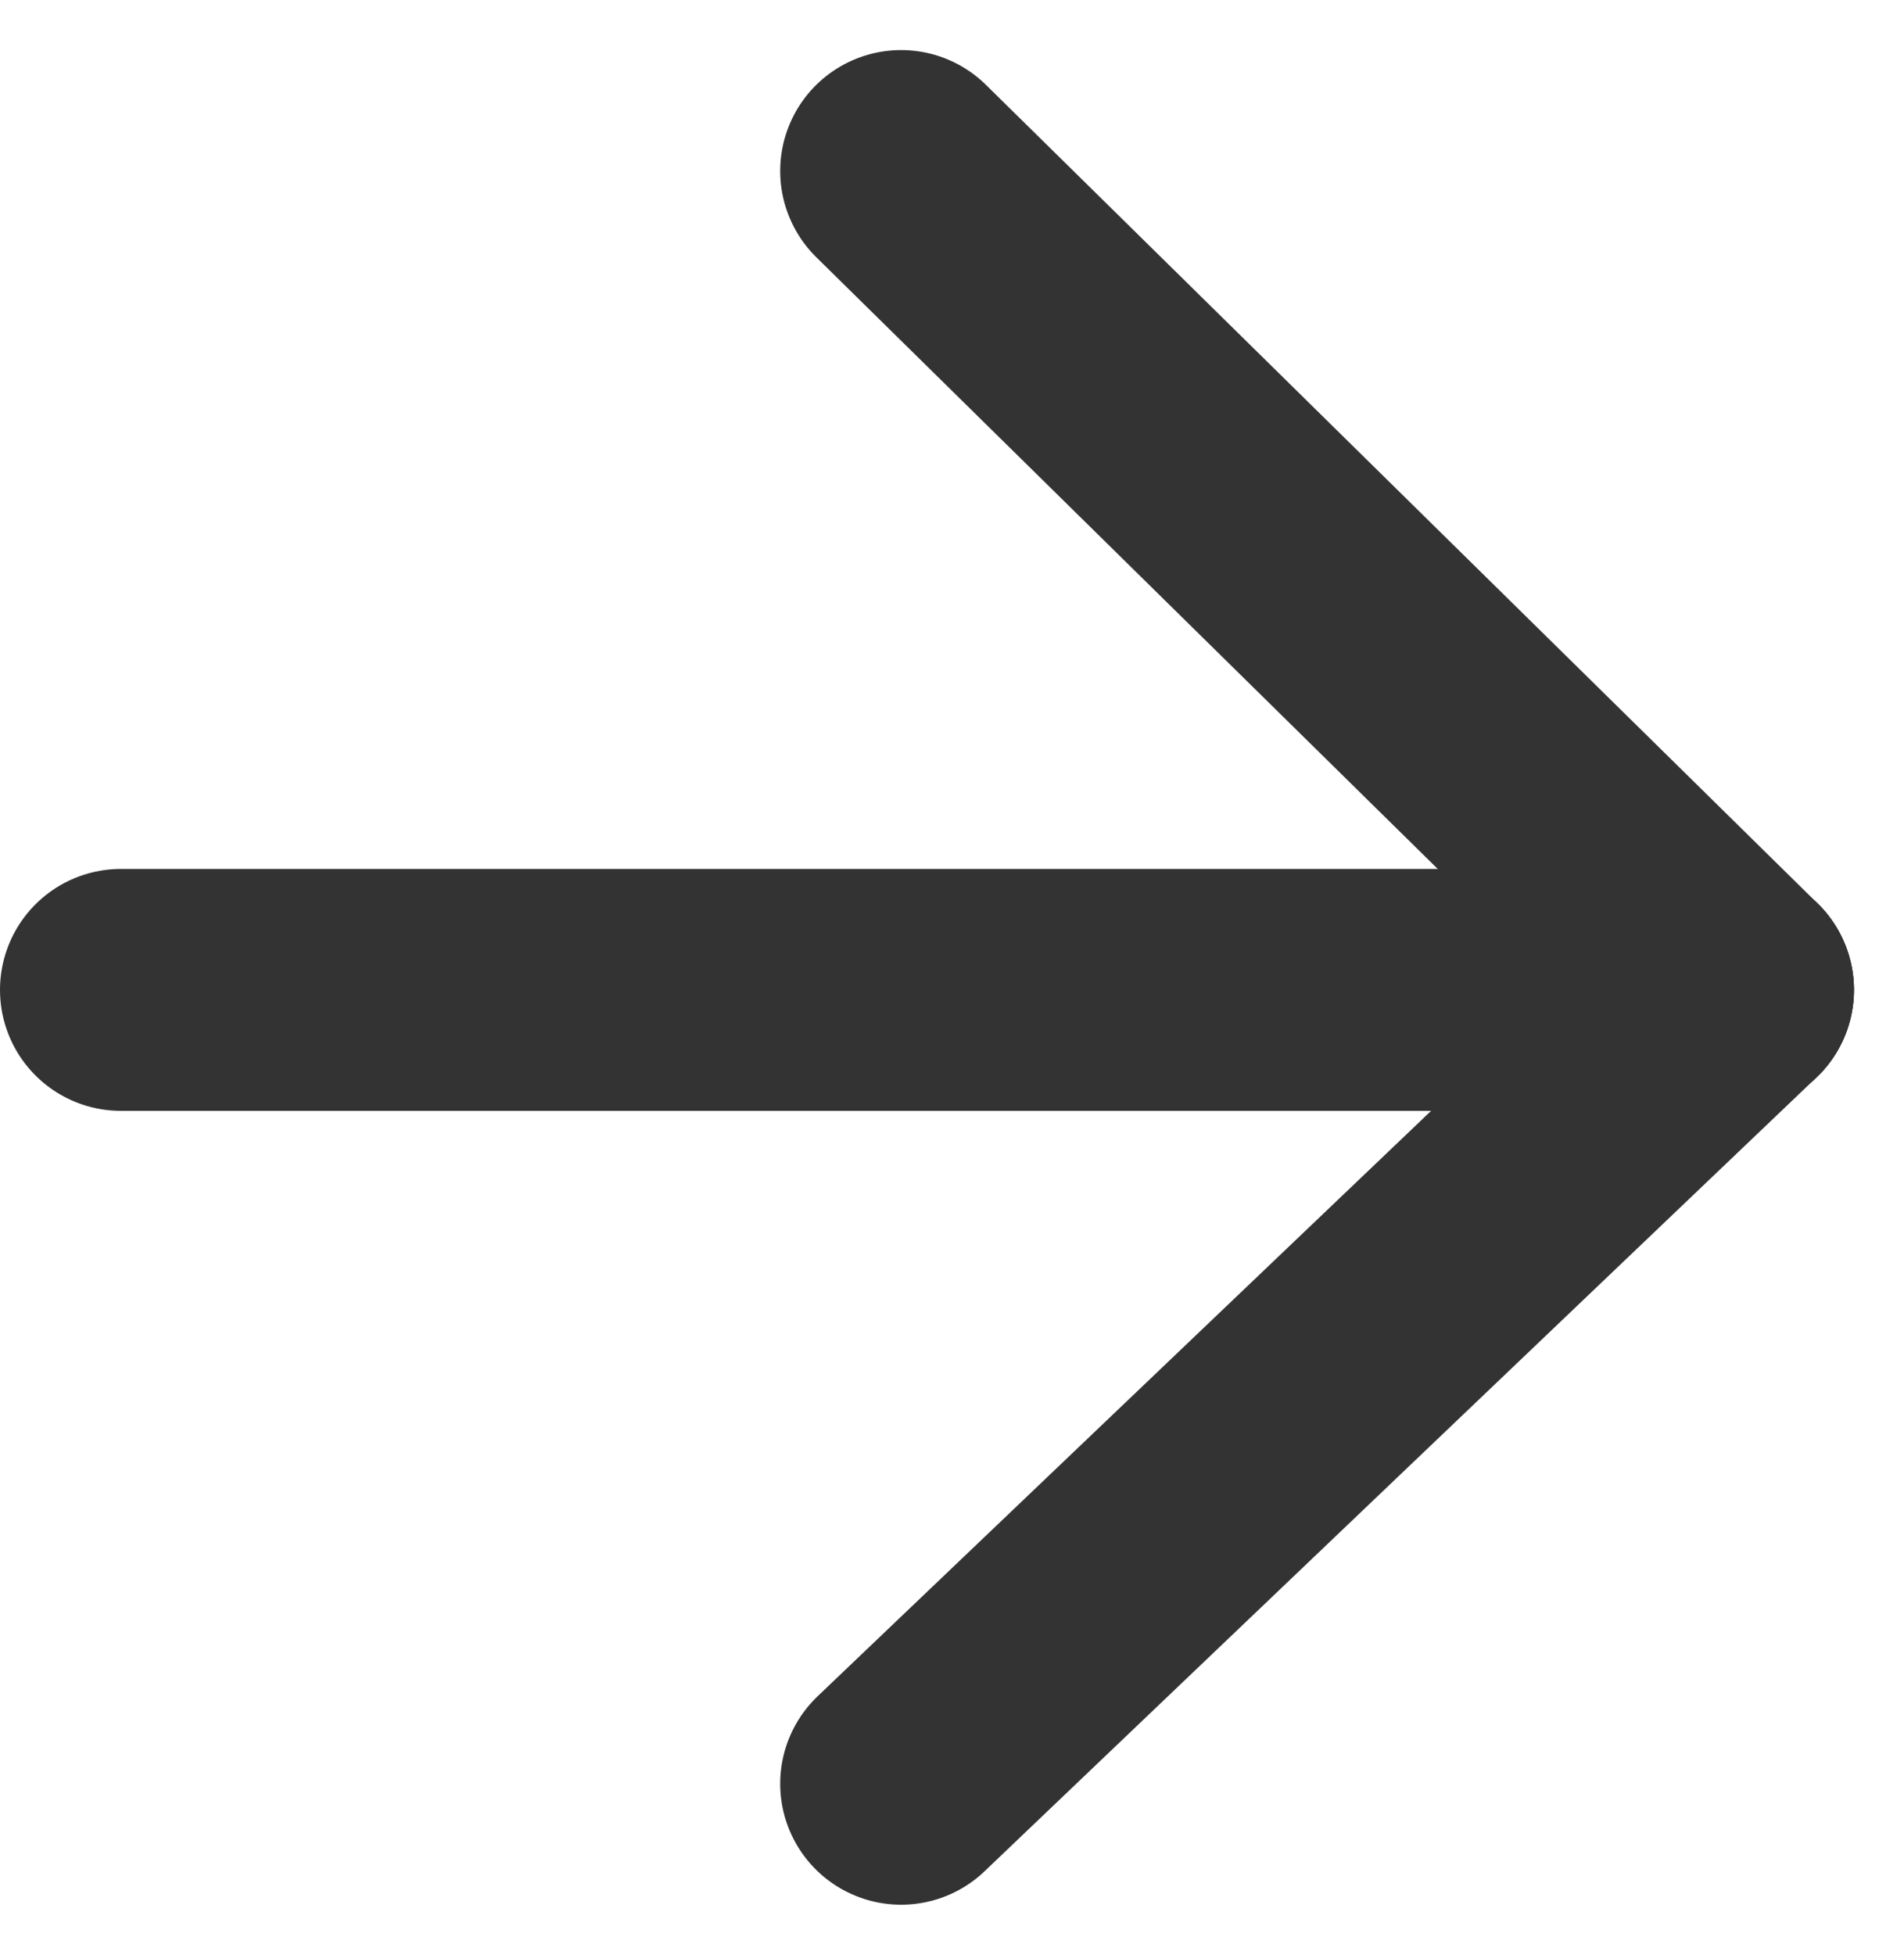 <svg xmlns="http://www.w3.org/2000/svg" width="23.621" height="24.242" viewBox="0 0 23.621 24.242">
  <g id="Arrow_Right" data-name="Arrow Right" transform="translate(1.5 2.121)">
    <line id="Line_11" data-name="Line 11" y2="20" transform="translate(0 10.155) rotate(-90)" fill="none" stroke="#333" stroke-linecap="round" stroke-width="3"/>
    <line id="Line_12" data-name="Line 12" x1="10.155" y2="10.321" transform="translate(9.679 10.155) rotate(-90)" fill="none" stroke="#333" stroke-linecap="round" stroke-width="3"/>
    <line id="Line_13" data-name="Line 13" x2="9.845" y2="10.321" transform="translate(9.679 20) rotate(-90)" fill="none" stroke="#333" stroke-linecap="round" stroke-width="3"/>
  </g>
</svg>
